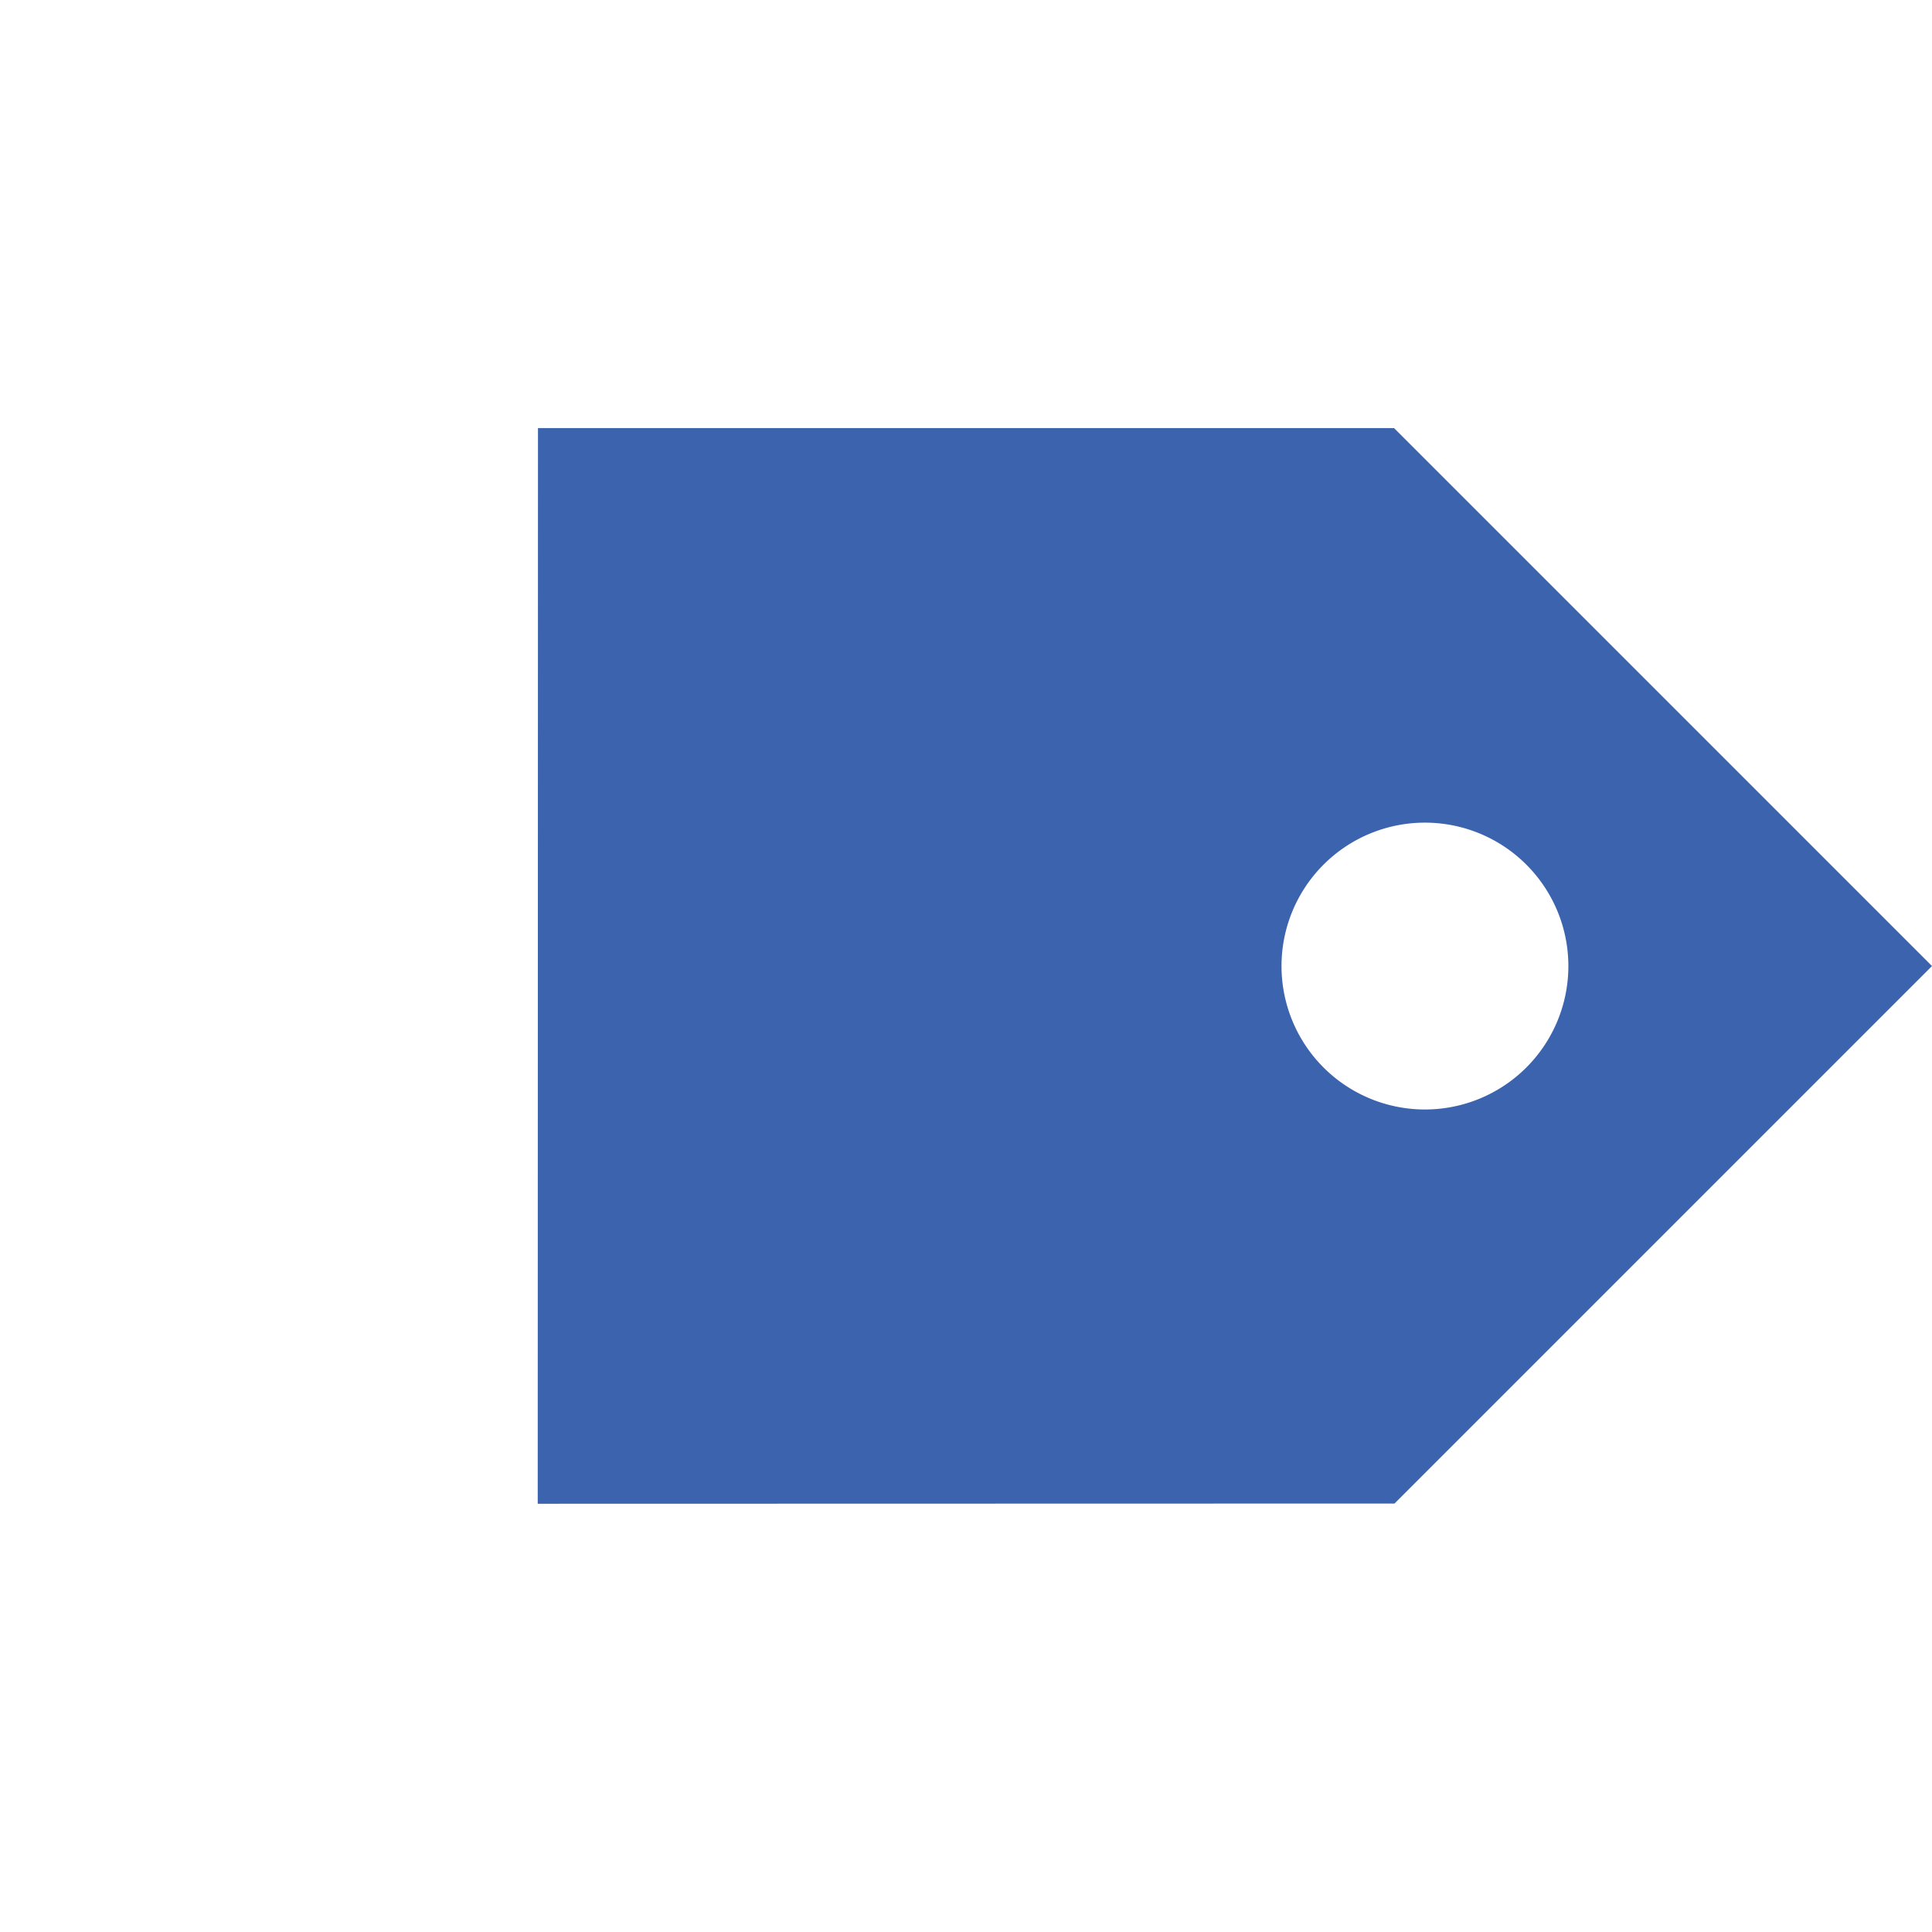 <svg xmlns="http://www.w3.org/2000/svg" width="26.941" height="26.941" viewBox="0 0 26.941 26.941">
  <path id="iconmonstr-tag-1" d="M10.6,0H0V10.609L8.441,19.05,19.05,8.446ZM6.414,6.414a2,2,0,1,1,0-2.829A2,2,0,0,1,6.414,6.414Z" transform="translate(26.941 13.471) rotate(135)" fill="#3c63ad"/>
</svg>
